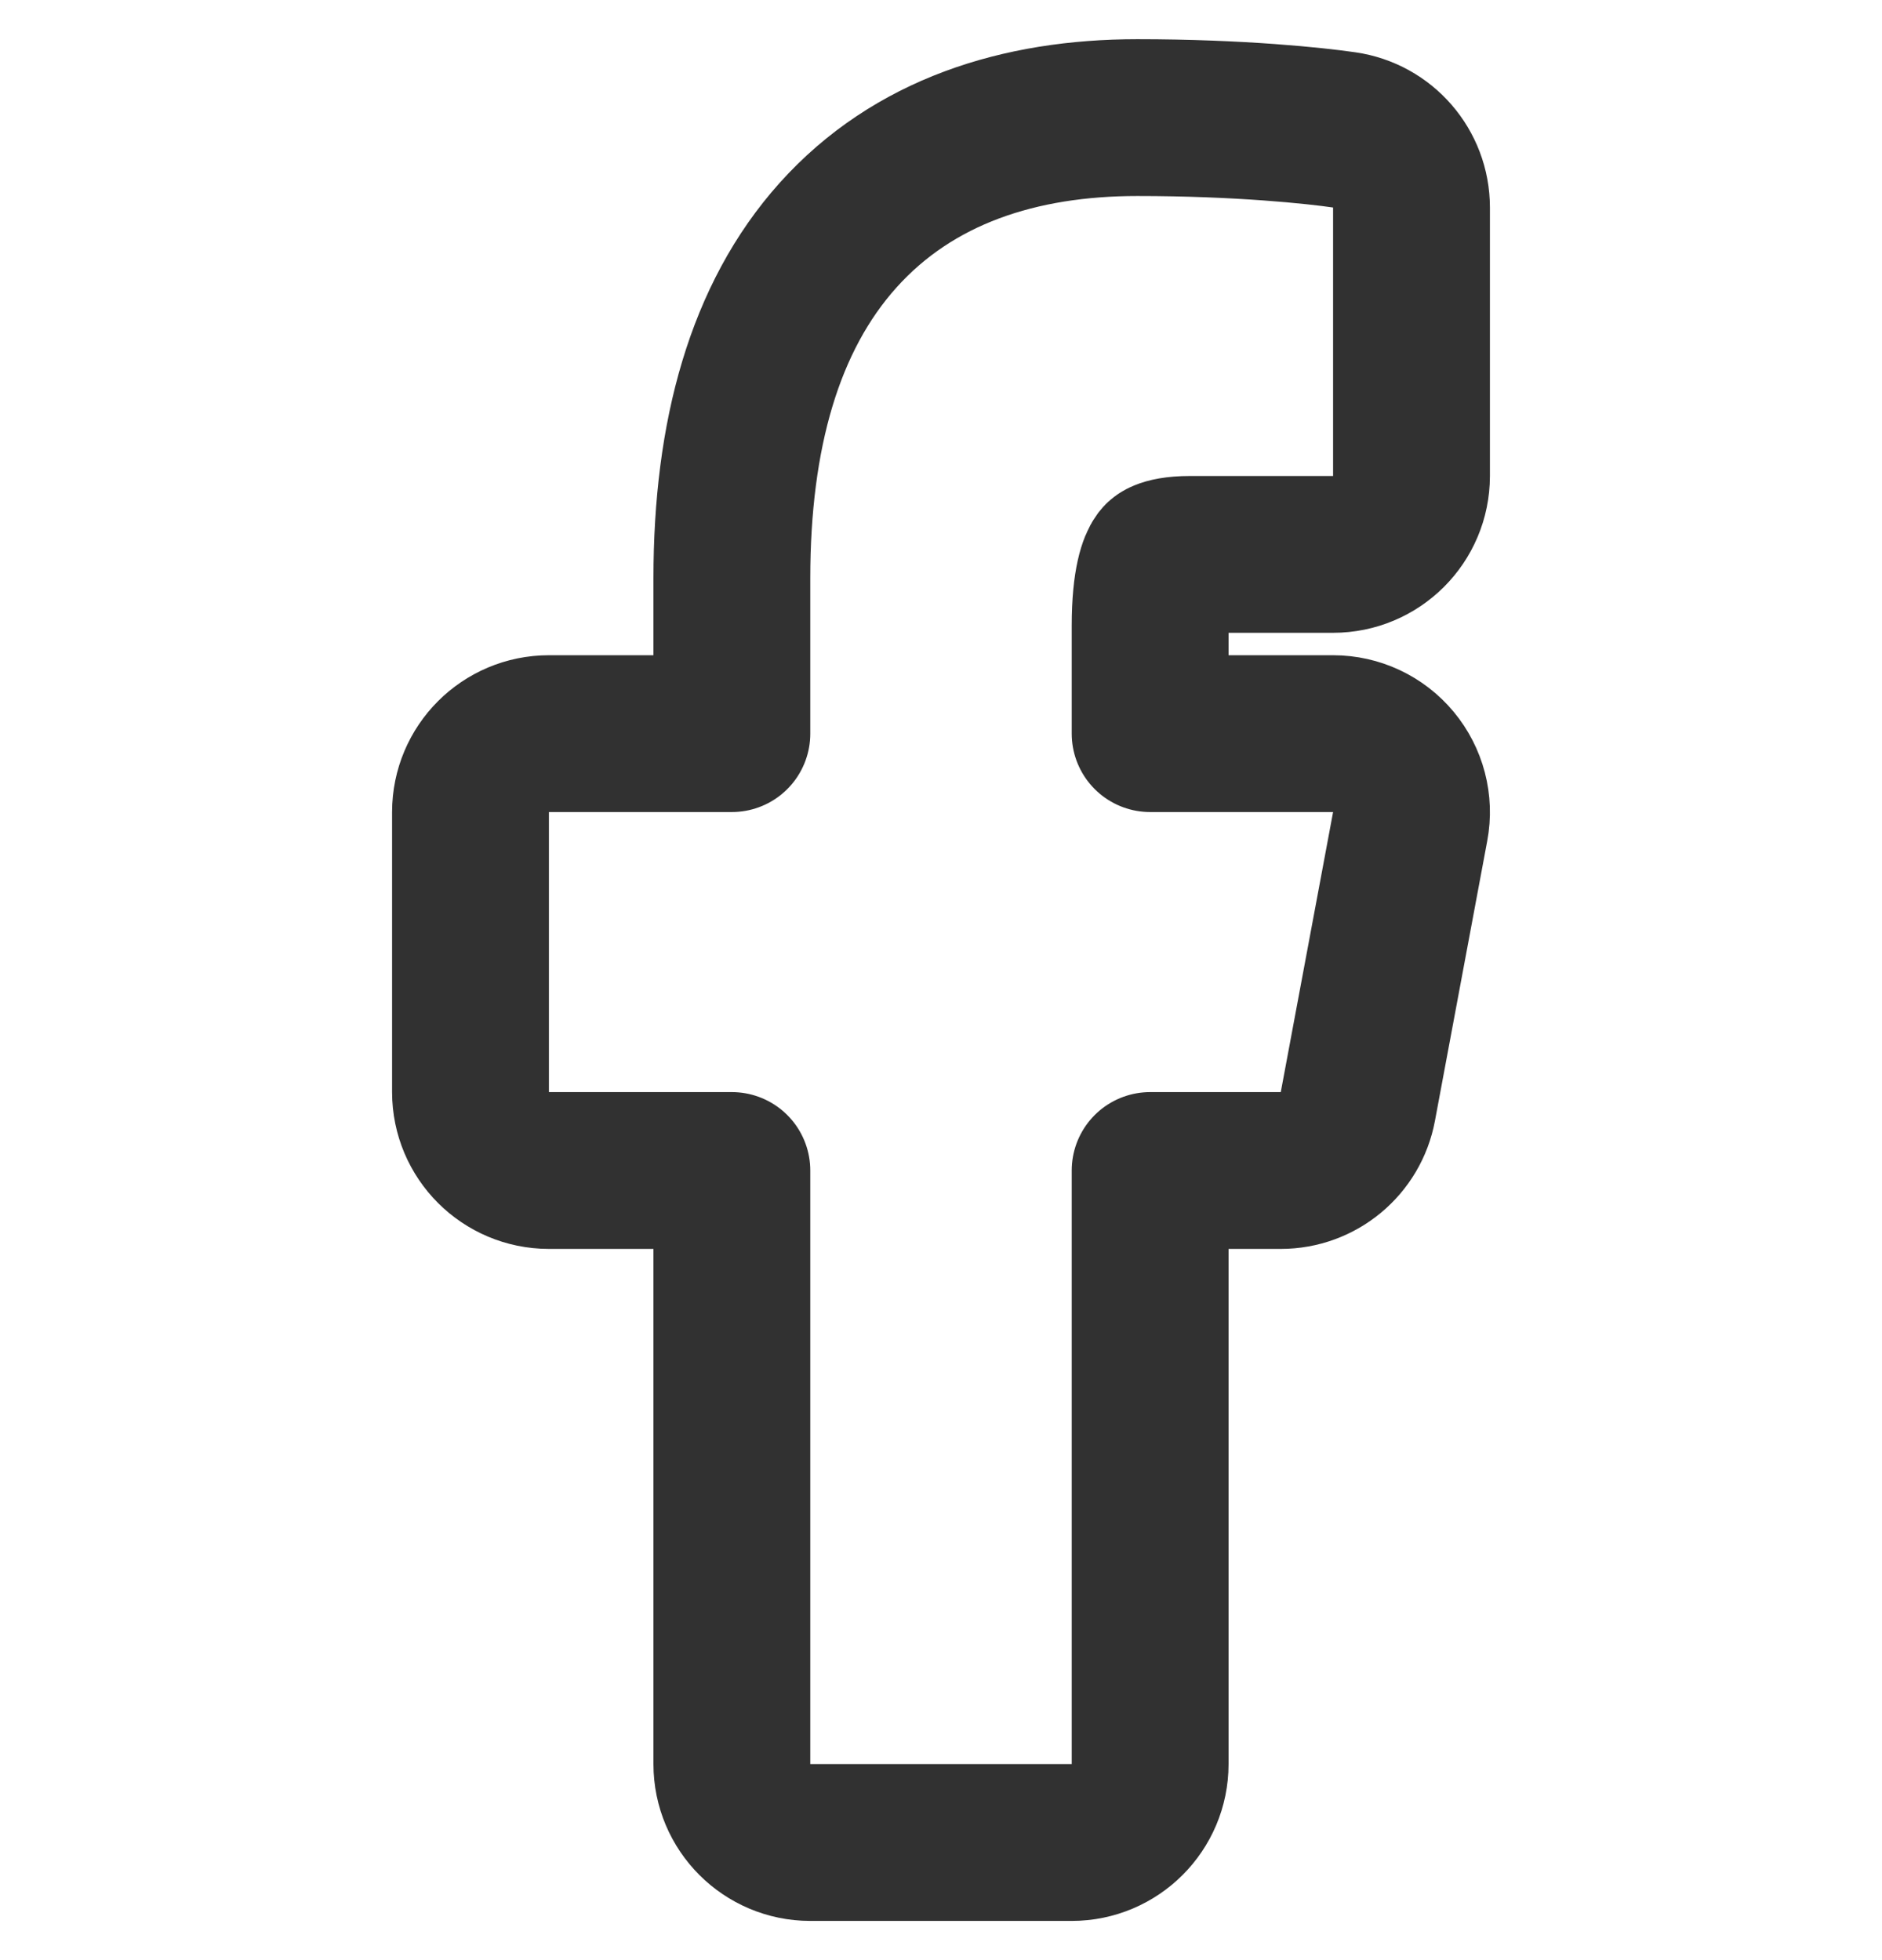 <svg xmlns="http://www.w3.org/2000/svg" fill="none" viewBox="0 0 24 25" height="25" width="24">
<g clip-path="url(#clip0_5180_1723)">
<path stroke-linejoin="round" stroke-width="2" stroke="#313131" d="M9.333 7.376V9.357H7C6.448 9.357 6 9.805 6 10.357V13.929C6 14.481 6.448 14.929 7 14.929H9.333V22.5C9.333 23.052 9.781 23.5 10.333 23.5H13.667C14.219 23.5 14.667 23.052 14.667 22.5V14.929H16.333C16.815 14.929 17.228 14.585 17.316 14.112L17.983 10.541C18.038 10.248 17.959 9.947 17.769 9.718C17.579 9.489 17.297 9.357 17 9.357H14.667V7.98C14.667 7.399 14.764 7.196 14.802 7.145C14.809 7.136 14.815 7.128 14.845 7.116C14.886 7.099 14.983 7.071 15.173 7.071H17C17.552 7.071 18 6.624 18 6.071V2.646C18 2.15 17.635 1.728 17.143 1.657C16.78 1.604 15.812 1.5 14.503 1.5C13.001 1.5 11.648 1.93 10.688 2.999C9.747 4.048 9.333 5.549 9.333 7.376Z"></path>
</g>
<defs>
<clipPath id="clip0_5180_1723">
<rect transform="translate(0 0.5)" fill="white" height="24" width="24"></rect>
</clipPath>
</defs>
</svg>
